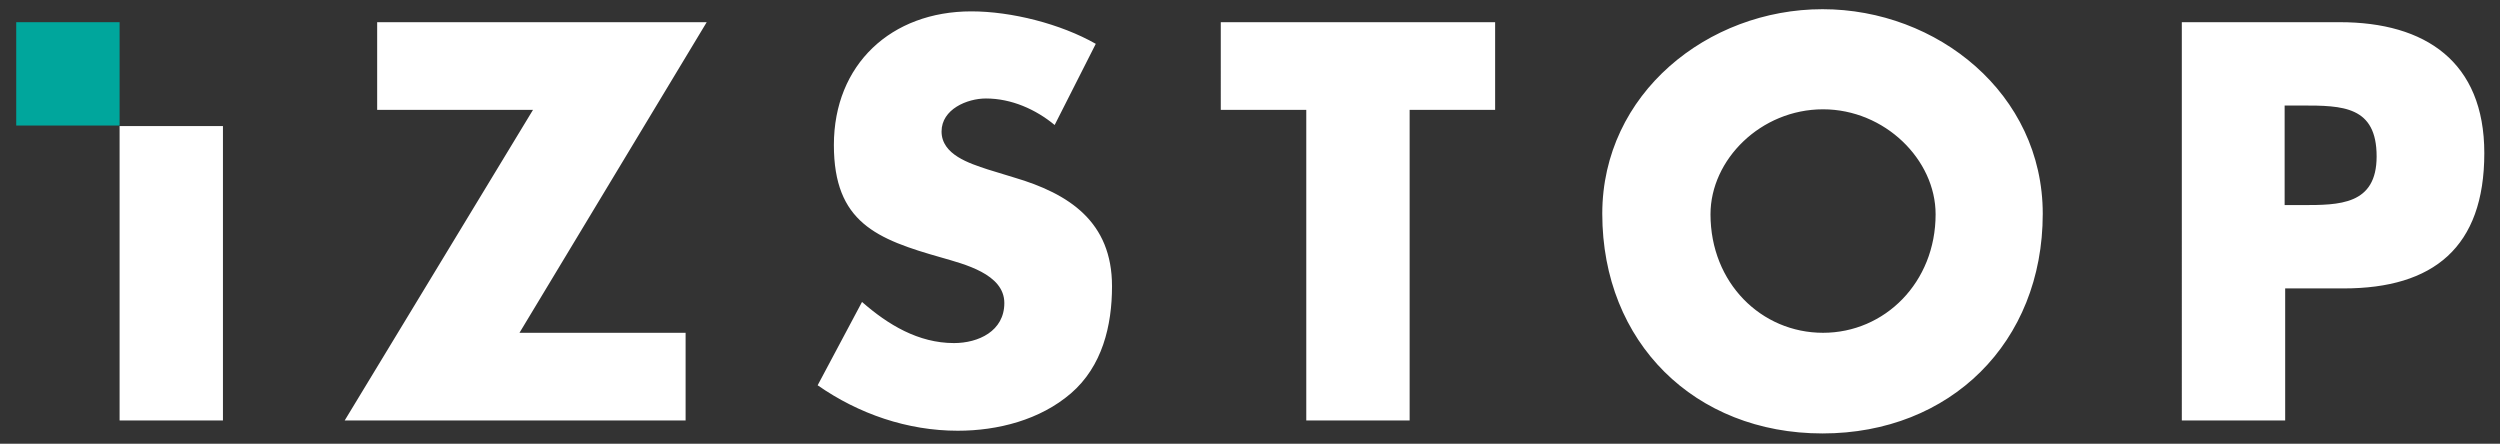<?xml version="1.0" encoding="utf-8"?>
<!-- Generator: Adobe Illustrator 24.0.2, SVG Export Plug-In . SVG Version: 6.00 Build 0)  -->
<svg version="1.1" id="Layer_1" xmlns="http://www.w3.org/2000/svg" xmlns:xlink="http://www.w3.org/1999/xlink" x="0px" y="0px"
	 viewBox="0 0 462 82" style="enable-background:new 0 0 462 82;" xml:space="preserve">
<rect x="0" y="0" width="462" height="82" fill="#333333" stroke="none"/>
<style type="text/css">
	.st0{fill:#FFFFFF;}
	.st1{fill:#00A69C;}
</style>
<path class="st0" d="M41.2,77.7H22.1V23.3h19.1C41.2,23.3,41.2,77.7,41.2,77.7z M126.7,61.5v16.2h-63l34.8-57.4H69.7V4.1h60.9
	L96,61.5H126.7z M194.9,23.1c-3.5-2.9-8-4.9-12.7-4.9c-3.5,0-8.2,2-8.2,6.1c0,4.3,5.2,5.9,8.5,7l4.9,1.5c10.2,3,18.1,8.2,18.1,20.1
	c0,7.3-1.8,14.8-7.6,19.8c-5.7,4.9-13.5,6.9-20.9,6.9c-9.3,0-18.3-3.1-25.9-8.4l8.2-15.4c4.8,4.2,10.4,7.6,17,7.6
	c4.5,0,9.3-2.2,9.3-7.4c0-5.4-7.5-7.2-11.6-8.4c-12-3.4-19.9-6.5-19.9-20.8c0-14.9,10.6-24.7,25.4-24.7c7.4,0,16.5,2.3,23,6
	L194.9,23.1z M260.5,77.7h-19.1V20.3h-15.8V4.1h50.7v16.2h-15.8V77.7z M377.5,39.5c0,23.8-17.1,40.6-40.7,40.6s-40.7-16.8-40.7-40.6
	c0-22.2,19.5-37.8,40.7-37.8S377.5,17.3,377.5,39.5 M316.1,39.6c0,12.7,9.4,21.9,20.8,21.9s20.8-9.3,20.8-21.9
	c0-10.1-9.4-19.4-20.8-19.4C325.4,20.2,316.1,29.5,316.1,39.6 M403.1,4.1h29.3c15.8,0,26.7,7.3,26.7,24.2c0,17.4-9.4,25-26,25h-10.8
	v24.4h-19.1V4.1H403.1z M422.2,37.9h3.2c6.9,0,13.8,0,13.8-9c0-9.3-6.3-9.4-13.8-9.4h-3.2V37.9z"/>
<rect x="3" y="4.1" class="st1" width="19.1" height="19.1"/>
</svg>
